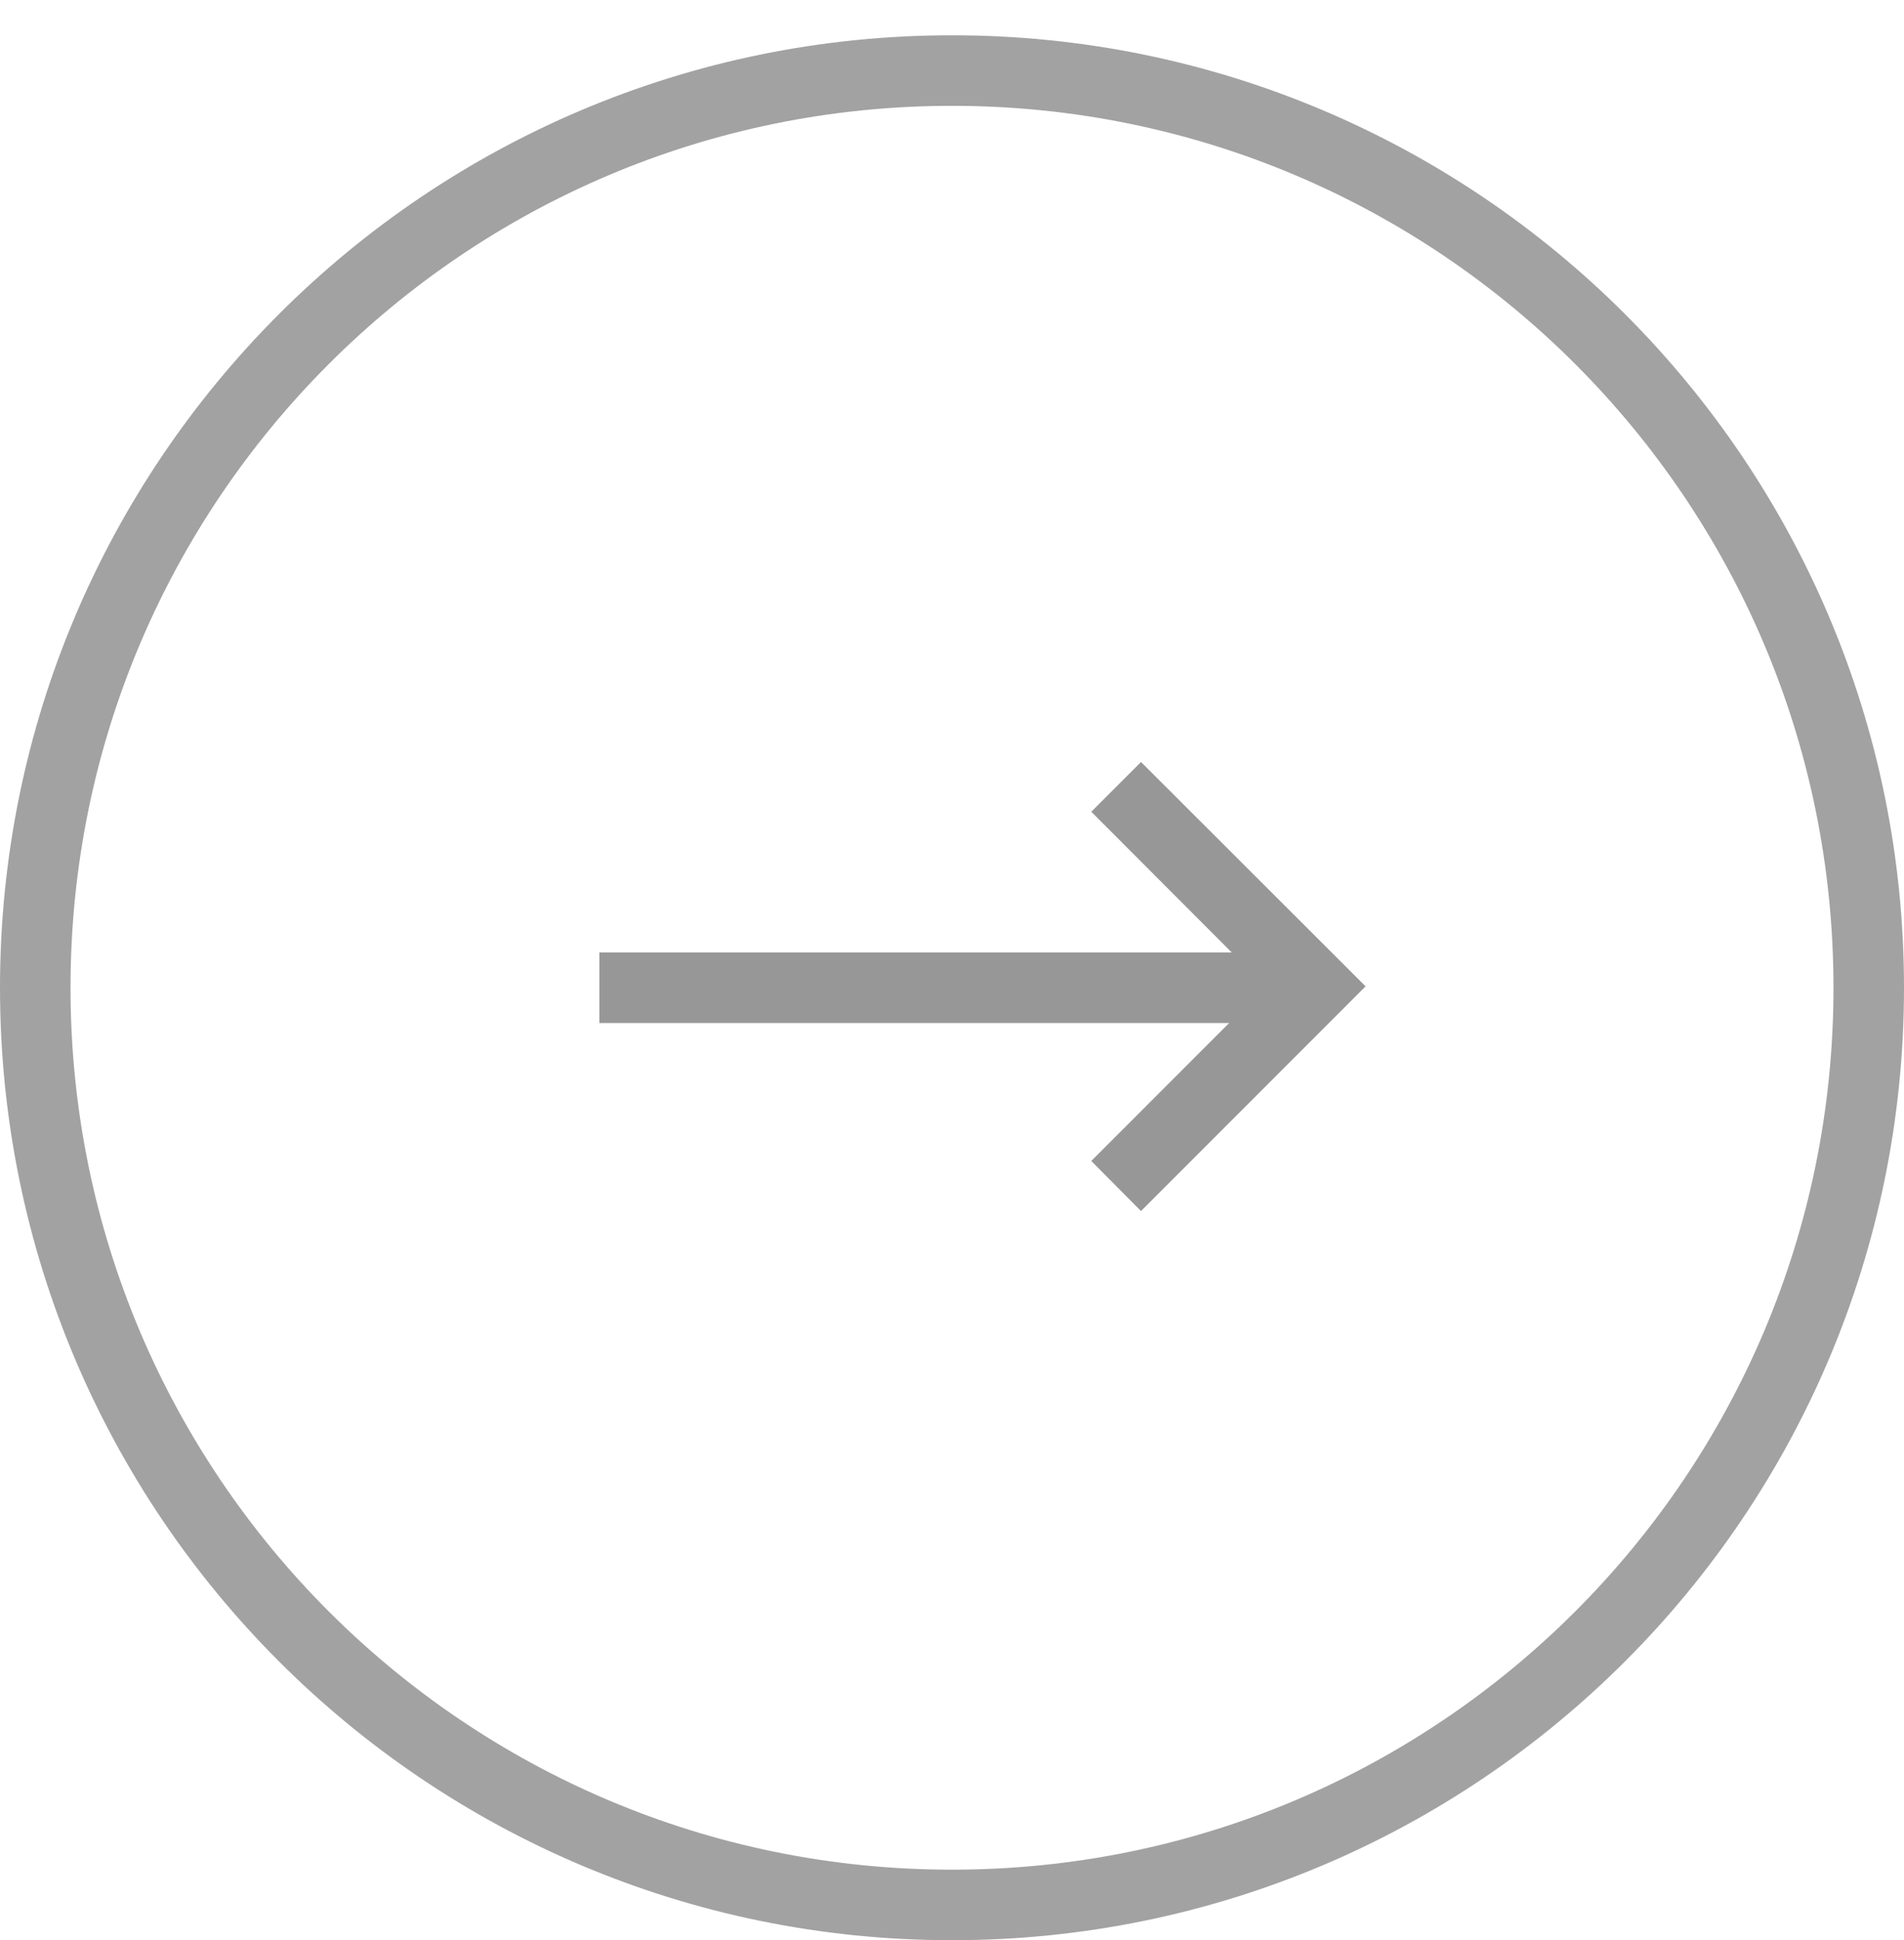 <svg xmlns="http://www.w3.org/2000/svg" viewBox="0 0 54 55" width="54" height="55">
	<defs>
		<clipPath clipPathUnits="userSpaceOnUse" id="cp1">
			<path d="M-1337 -1143L163 -1143L163 2351L-1337 2351Z" />
		</clipPath>
	</defs>
	<style>
		tspan { white-space:pre }
		.shp0 { fill: #979797 } 
		.shp1 { fill: none;stroke: #a2a2a2;stroke-width: 2 } 
	</style>
	<g id="Economie_sociale" clip-path="url(#cp1)">
		<g id="carroussel-photo">
			<g id="fleche">
				<g id="Group 12">
					<g id="Group 8">
						<path id="Rectangle 18" class="shp0" d="M17 27L36 27L36 29L17 29L17 27Z" />
						<path id="Oval 6" class="shp1" d="M27 54C41.36 54 53 42.36 53 28C53 13.64 41.36 2 27 2C12.64 2 1 13.64 1 28C1 42.36 12.64 54 27 54Z" />
						<path id="Combined Shape" class="shp0" d="M32.36 21.6L38.73 27.96L37.31 29.38L30.95 23.01L32.36 21.6ZM38.73 27.96L32.36 34.33L30.95 32.91L37.31 26.55L38.73 27.96Z" />
					</g>
				</g>
			</g>
		</g>
	</g>
</svg>